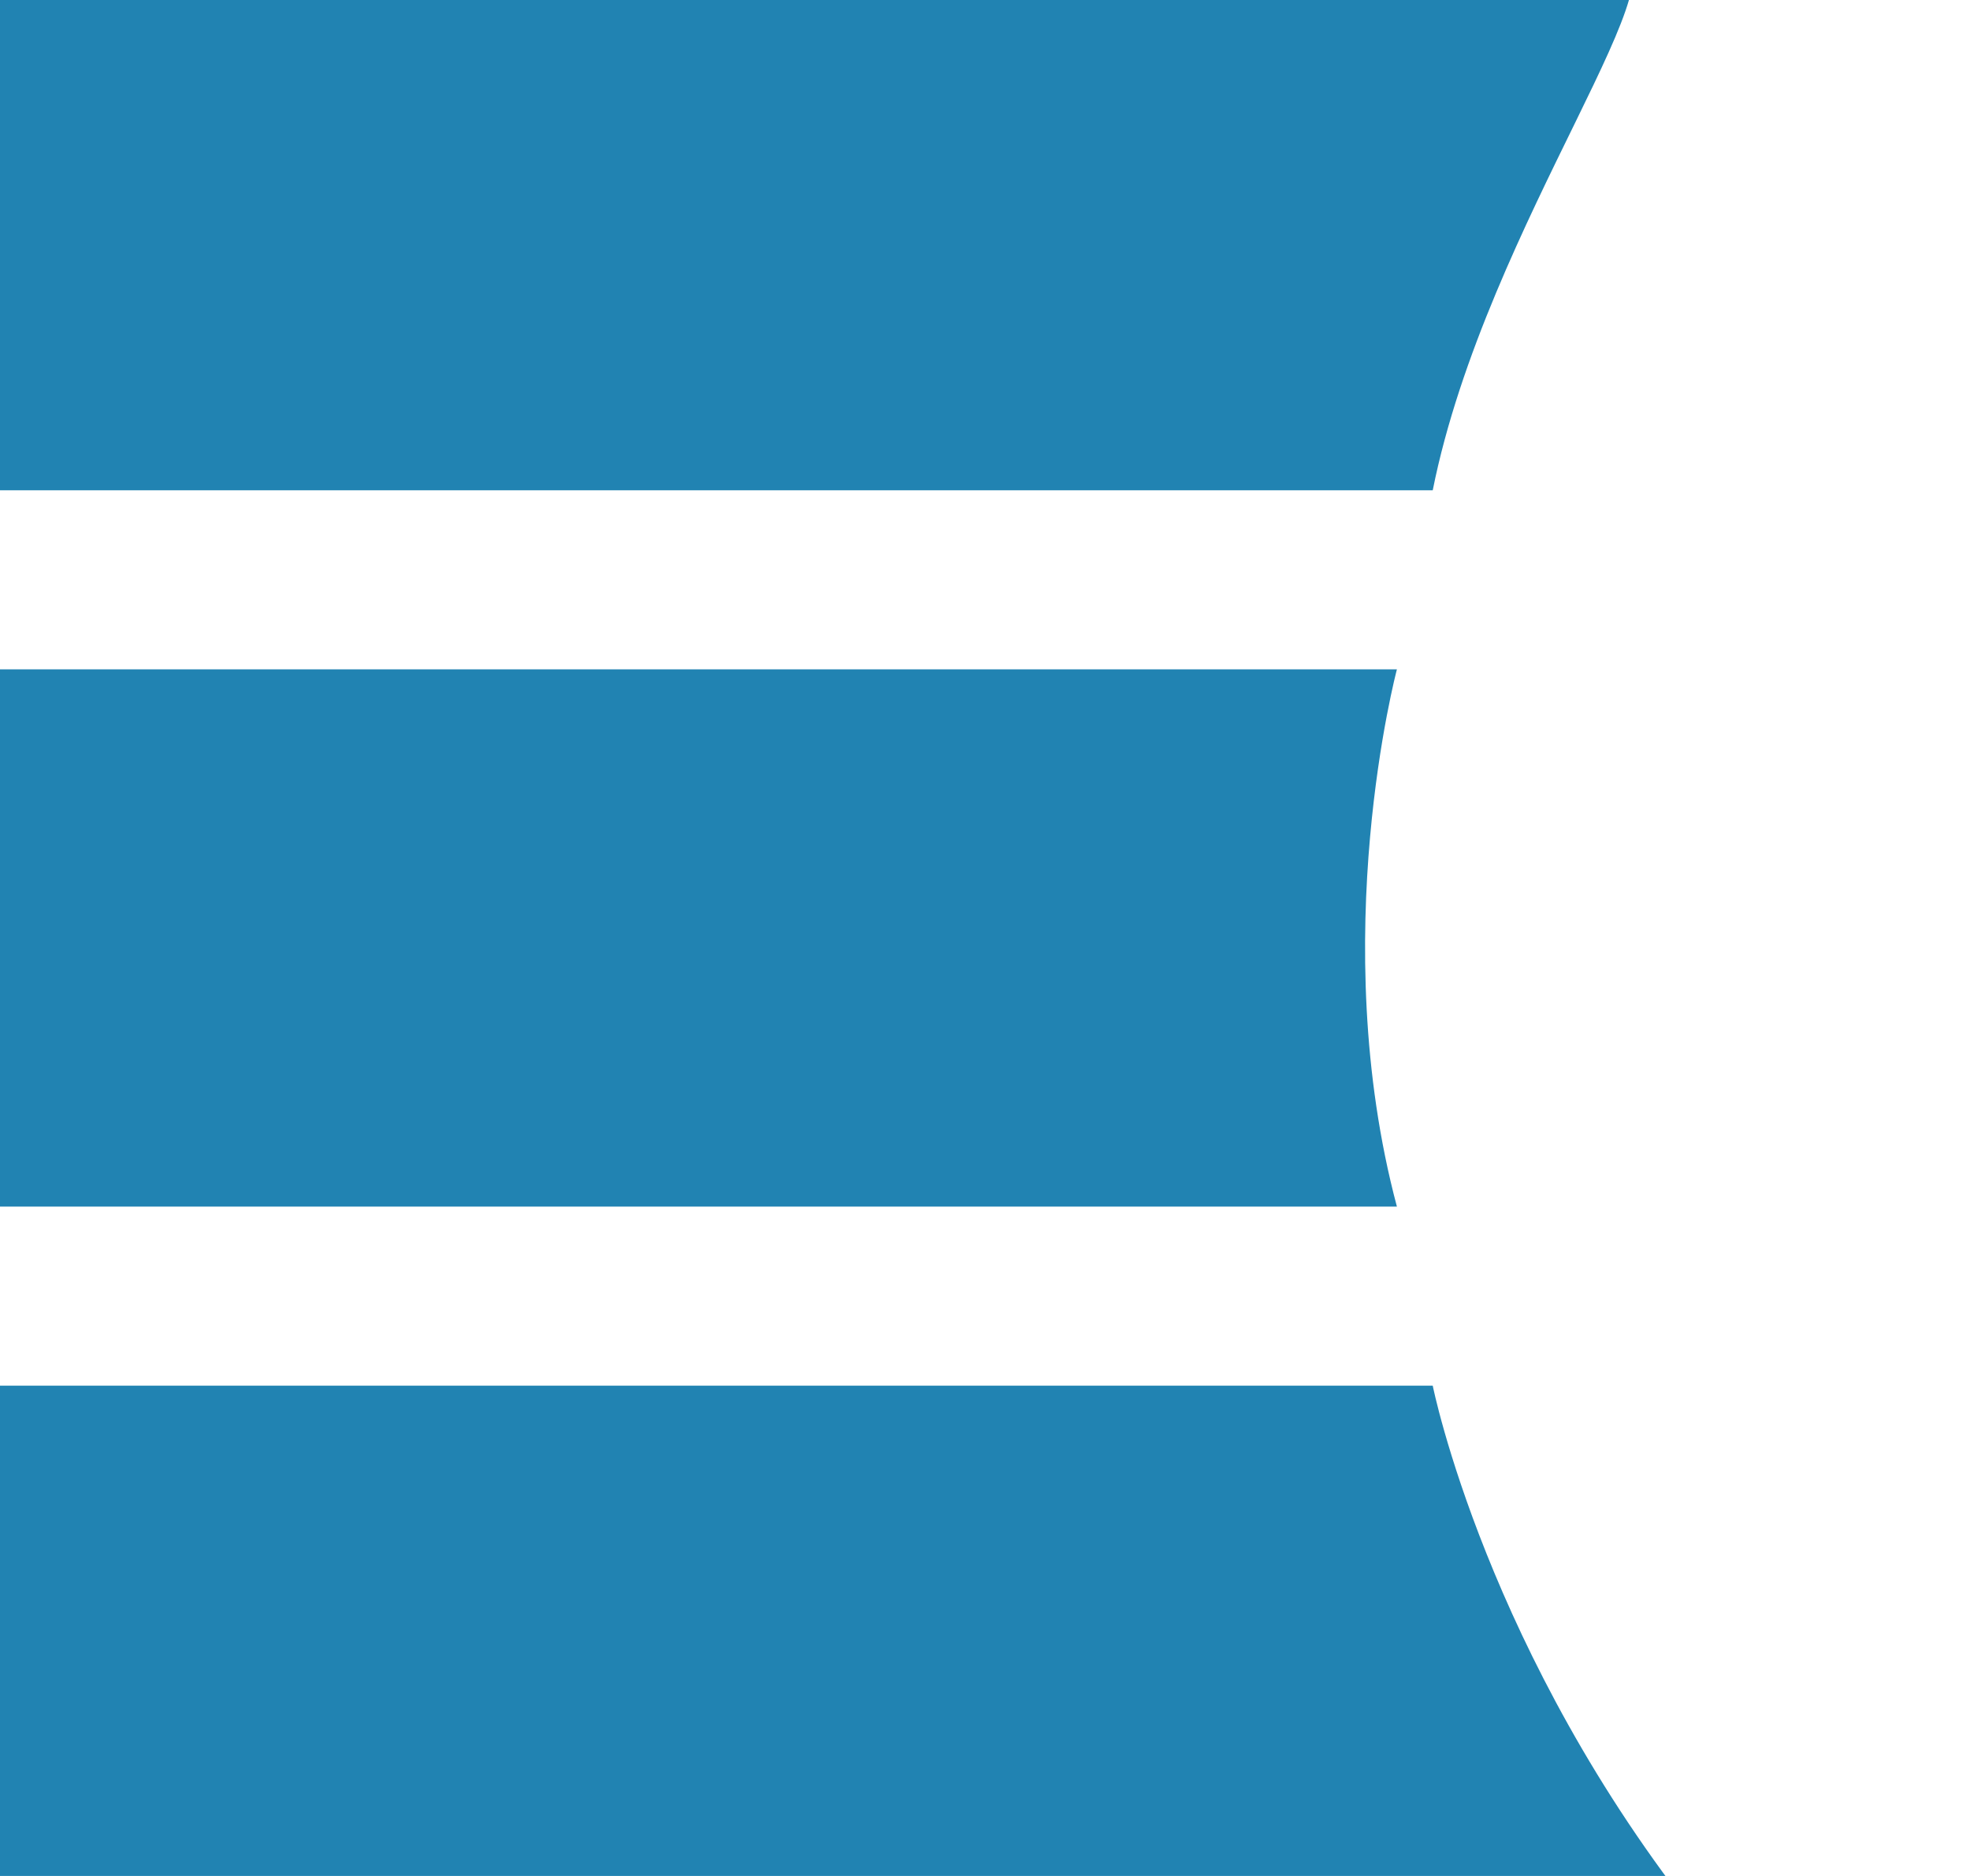 <svg
      id="be452e83-5912-4855-80f8-a79ecab91838"
      data-name="Layer 1"
      xmlns="http://www.w3.org/2000/svg"
      width="525"
      height="500"
      viewBox="0 0 550 250"
    >
      <title>EngSuite</title>
      <path
        d="M0 -150 L450 -150 C475 -150, 415 -75, 400 0 L0 0"
        fill="#2183B2"
      />

      <path
        d="M0 50 L390 50 C390 50, 370 125, 390 200 L0 200"
        fill="#2183B2"
      />

      <path
        d="M0 250 L400 250 C400 250, 415 325, 475 400 L0 400"
        fill="#2183B2"
      />
    </svg>